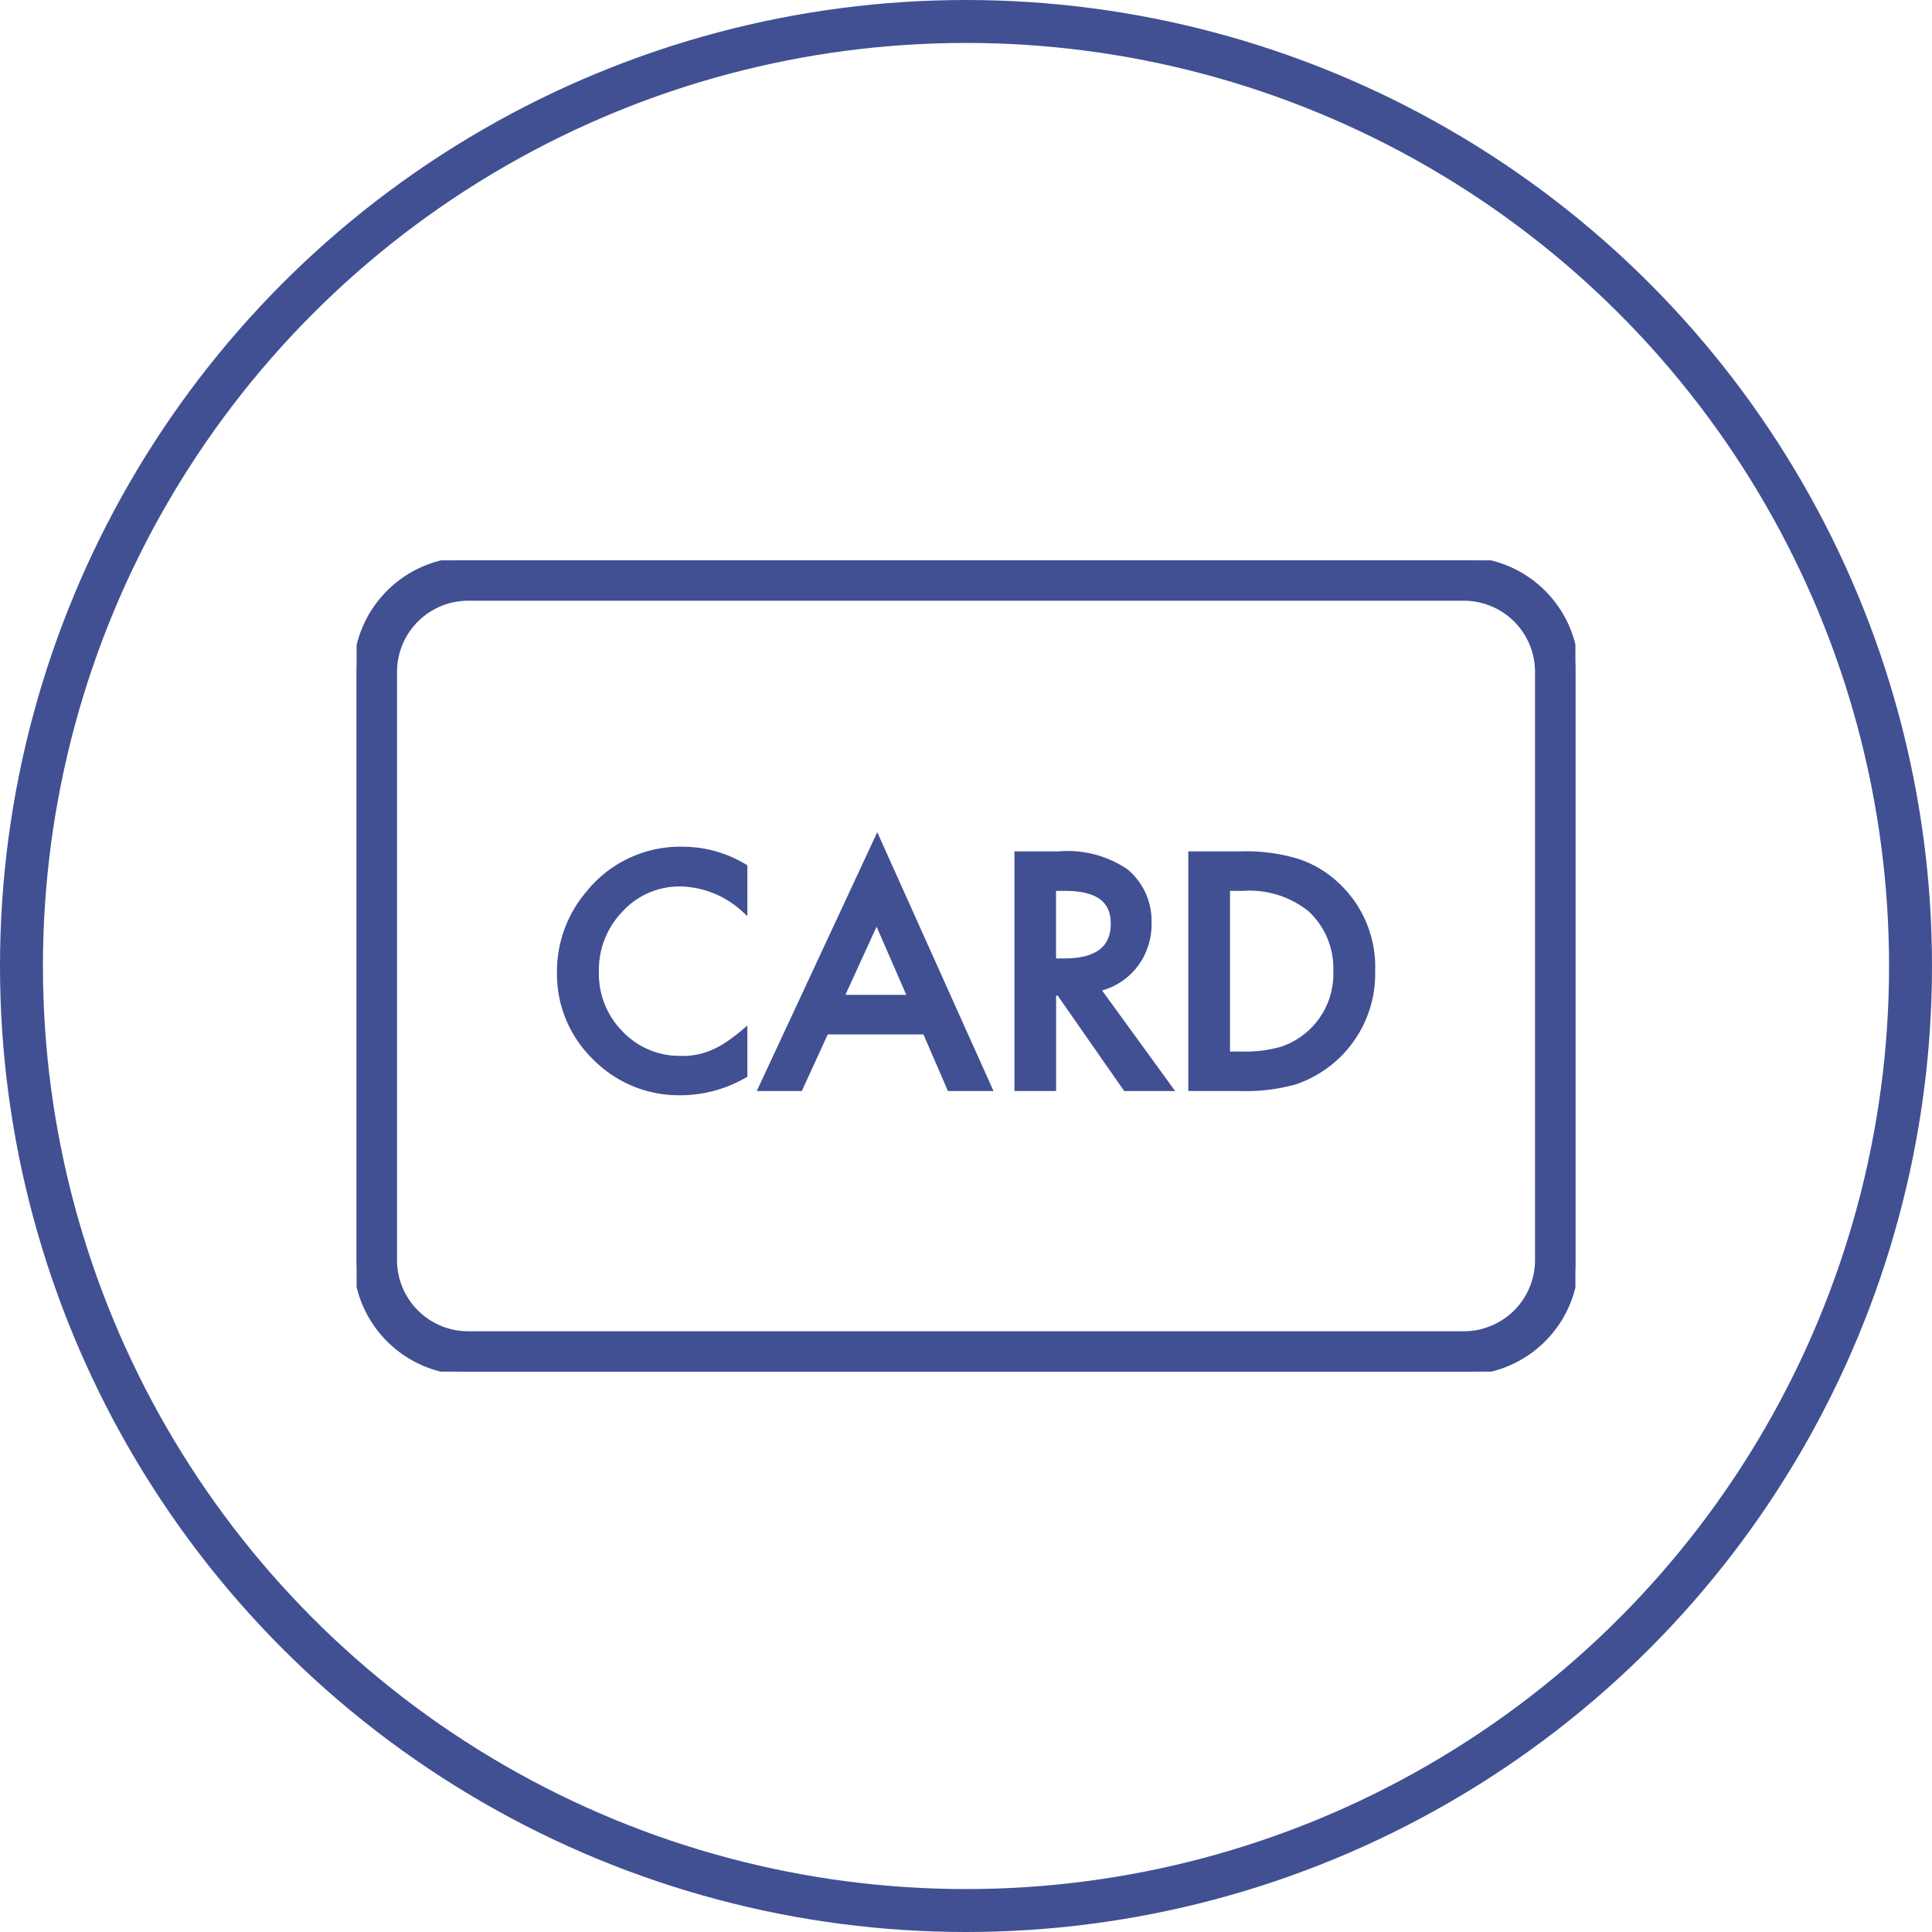 <svg id="H2_card_icon" xmlns="http://www.w3.org/2000/svg" xmlns:xlink="http://www.w3.org/1999/xlink" width="90" height="90" viewBox="0 0 90 90">
  <defs>
    <clipPath id="clip-path">
      <rect id="長方形_138908" data-name="長方形 138908" width="56.776" height="37.794" fill="#415093" stroke="#415093" stroke-width="0.3"/>
    </clipPath>
  </defs>
  <g id="グループ_84227" data-name="グループ 84227" transform="translate(4784 2272)">
    <g id="楕円形_211" data-name="楕円形 211" transform="translate(-4784 -2272)" fill="none" stroke="#415093" stroke-width="2">
      <circle cx="45" cy="45" r="45" stroke="none"/>
      <circle cx="45" cy="45" r="44" fill="none"/>
    </g>
  </g>
  <g id="card_icon" transform="translate(16.613 26.102)">
    <g id="グループ_84216" data-name="グループ 84216">
      <g id="グループ_84215" data-name="グループ 84215" clip-path="url(#clip-path)">
        <path id="パス_16532" data-name="パス 16532" d="M51.581,0H5.2A5.2,5.2,0,0,0,0,5.2V32.6a5.2,5.2,0,0,0,5.2,5.2H51.581a5.2,5.2,0,0,0,5.2-5.2V5.2a5.2,5.2,0,0,0-5.2-5.2m3.463,32.6a3.467,3.467,0,0,1-3.463,3.463H5.2A3.467,3.467,0,0,1,1.732,32.6V5.2A3.467,3.467,0,0,1,5.2,1.732H51.581A3.467,3.467,0,0,1,55.045,5.2Z" fill="#415093" stroke="#415093" stroke-width="0.3"/>
        <path id="パス_16533" data-name="パス 16533" d="M45.181,64.345a5.579,5.579,0,0,0-1.372,3.7A5.387,5.387,0,0,0,45.448,72a5.451,5.451,0,0,0,3.975,1.626,5.92,5.92,0,0,0,2.955-.8V70.853a8.252,8.252,0,0,1-.763.577,4.23,4.23,0,0,1-.7.38,3.466,3.466,0,0,1-1.47.282,3.811,3.811,0,0,1-2.829-1.175,3.959,3.959,0,0,1-1.154-2.885A4.058,4.058,0,0,1,46.616,65.1a3.744,3.744,0,0,1,2.821-1.2,4.547,4.547,0,0,1,2.941,1.189V63.149a5.542,5.542,0,0,0-2.828-.8,5.464,5.464,0,0,0-4.369,1.991" transform="translate(-34.326 -48.857)" fill="#415093" stroke="#415093" stroke-width="0.3"/>
        <path id="パス_16534" data-name="パス 16534" d="M87.2,71.721h1.766l1.21-2.638h4.651l1.14,2.638h1.794L92.575,60.175Zm3.659-4.179,1.689-3.694,1.611,3.694Z" transform="translate(-68.324 -47.149)" fill="#415093" stroke="#415093" stroke-width="0.3"/>
        <path id="パス_16535" data-name="パス 16535" d="M147.685,68.5a3.086,3.086,0,0,0,.661-1.984,2.973,2.973,0,0,0-1.055-2.378,4.8,4.8,0,0,0-3.11-.809H142.26V74.191H143.9V69.745h.3l3.1,4.447H149.3l-3.363-4.63a2.948,2.948,0,0,0,1.745-1.062m-3.785-.183V64.869h.584q2.265,0,2.266,1.667,0,1.78-2.329,1.78Z" transform="translate(-111.466 -49.62)" fill="#415093" stroke="#415093" stroke-width="0.3"/>
        <path id="パス_16536" data-name="パス 16536" d="M186.393,64.728a4.846,4.846,0,0,0-1.85-1.076,8.293,8.293,0,0,0-2.589-.324h-2.28V74.191h2.251a8.388,8.388,0,0,0,2.554-.3,5.286,5.286,0,0,0,3.6-5.129,5.2,5.2,0,0,0-1.682-4.031m-1.182,6.909a3.725,3.725,0,0,1-1.323.781,6.164,6.164,0,0,1-1.836.232h-.739V64.869h.739a4.531,4.531,0,0,1,3.173.992,3.775,3.775,0,0,1,1.2,2.9,3.715,3.715,0,0,1-1.21,2.878" transform="translate(-140.781 -49.62)" fill="#415093" stroke="#415093" stroke-width="0.3"/>
      </g>
    </g>
  </g>
</svg>
